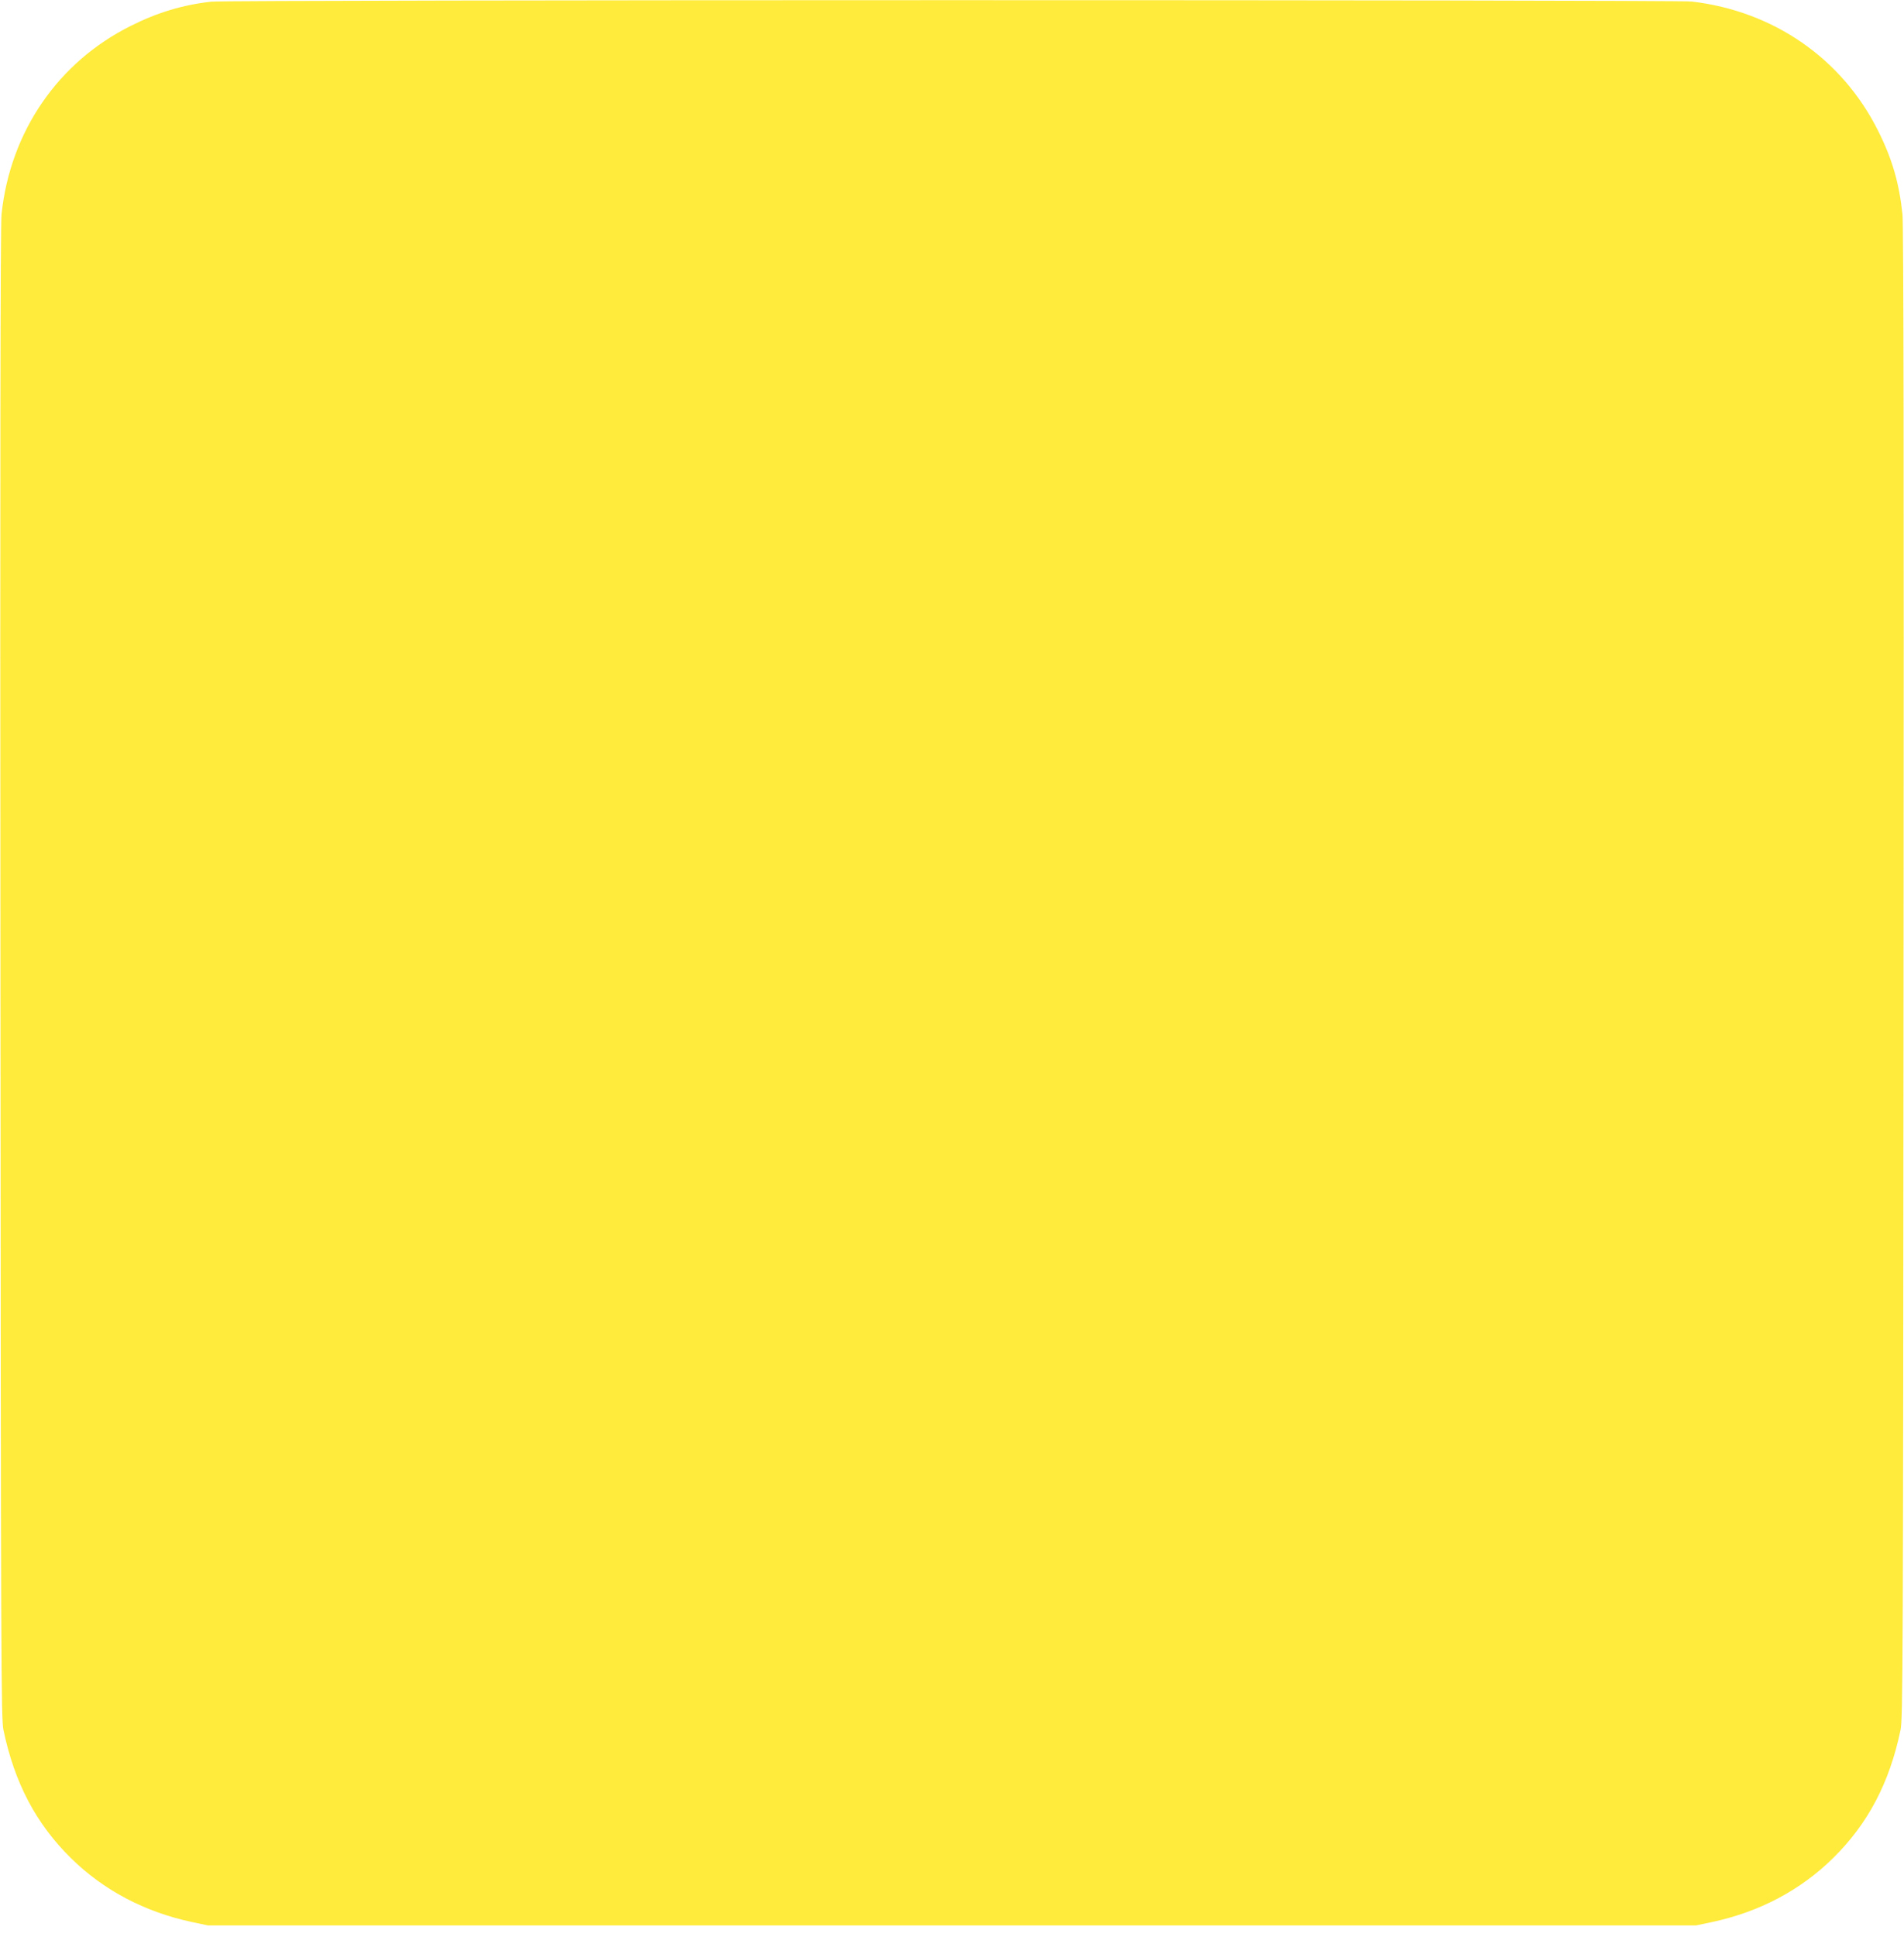<?xml version="1.0" standalone="no"?>
<!DOCTYPE svg PUBLIC "-//W3C//DTD SVG 20010904//EN"
 "http://www.w3.org/TR/2001/REC-SVG-20010904/DTD/svg10.dtd">
<svg version="1.0" xmlns="http://www.w3.org/2000/svg"
 width="1259pt" height="1280pt" viewBox="0 0 1259 1280"
 preserveAspectRatio="xMidYMid meet">
<g transform="translate(0,1280) scale(0.1,-0.1)"
fill="#ffeb3b" stroke="none">
<path d="M1397 12789 c-188 -21 -357 -72 -532 -160 -482 -240 -797 -699 -855
-1246 -7 -67 -10 -1664 -7 -5018 3 -4553 4 -4926 20 -4999 73 -349 216 -620
446 -846 215 -212 486 -355 797 -422 l109 -23 4920 0 4920 0 109 23 c311 67
582 210 797 422 230 226 373 497 446 846 16 73 17 446 20 4999 3 3354 0 4951
-7 5018 -22 207 -68 367 -161 552 -238 478 -692 792 -1234 855 -108 12 -9682
12 -9788 -1z"/>
</g>
</svg>
